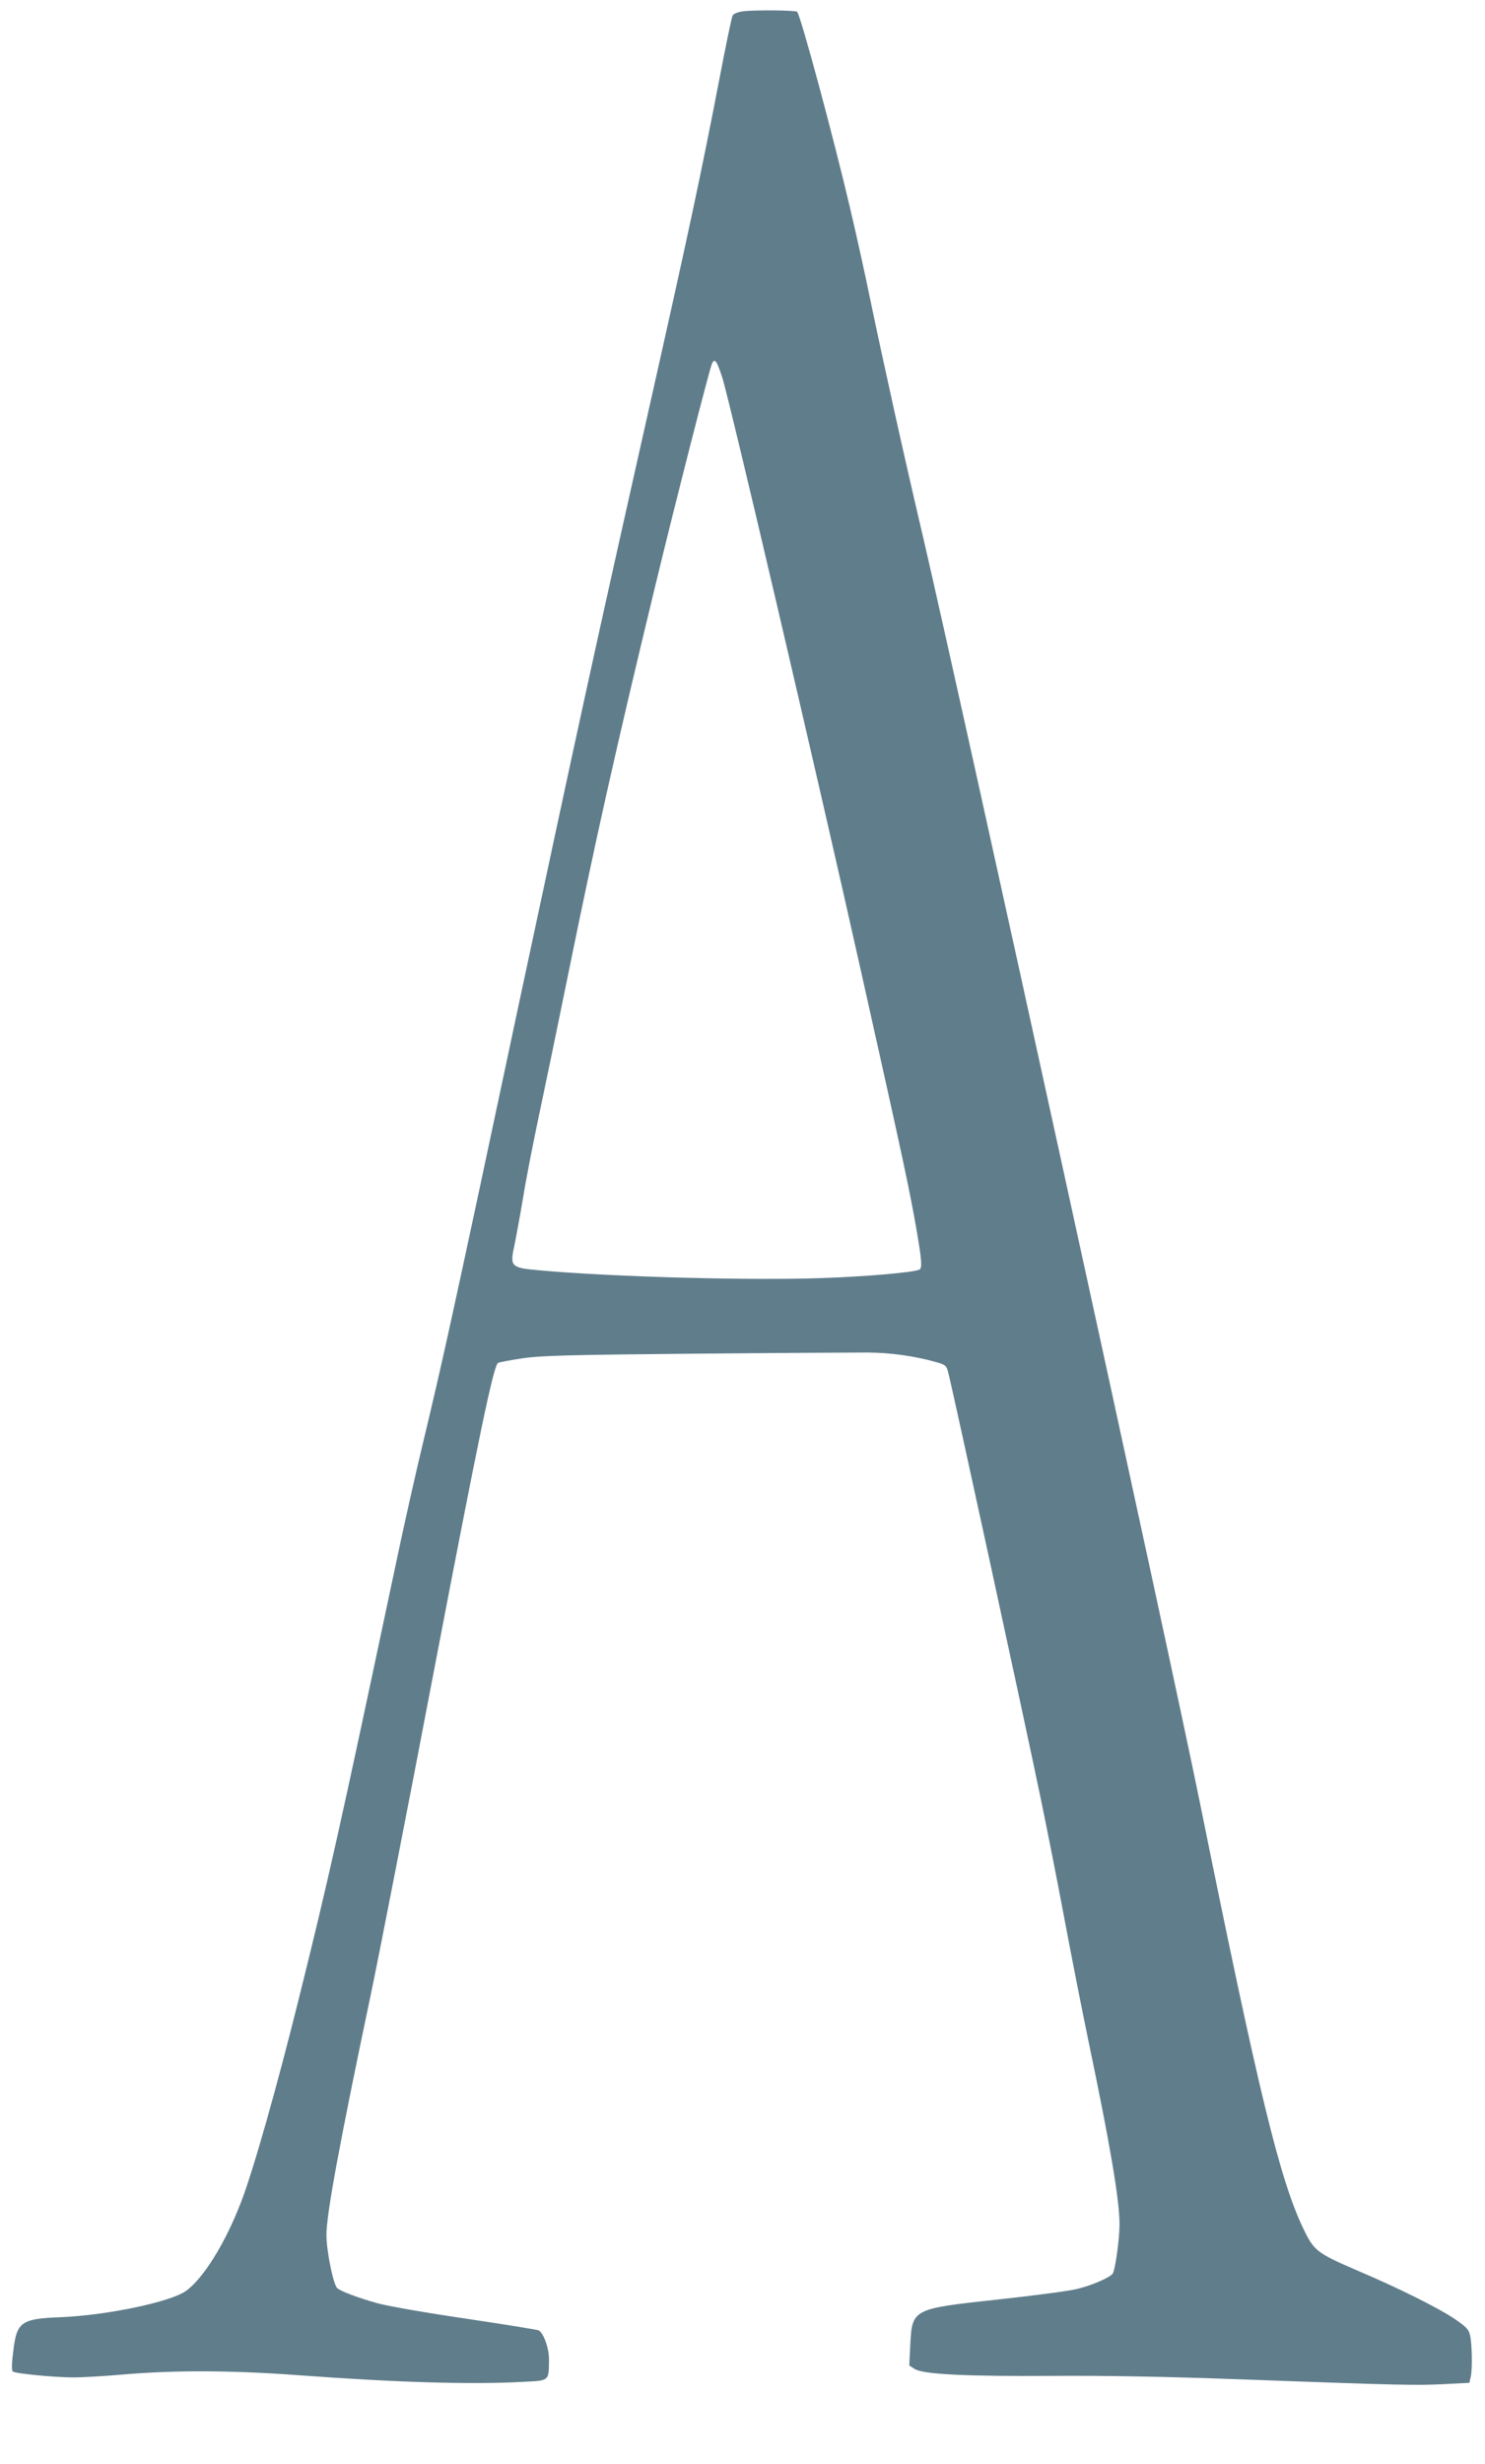<?xml version="1.0" standalone="no"?>
<!DOCTYPE svg PUBLIC "-//W3C//DTD SVG 20010904//EN"
 "http://www.w3.org/TR/2001/REC-SVG-20010904/DTD/svg10.dtd">
<svg version="1.0" xmlns="http://www.w3.org/2000/svg"
 width="772pt" height="1280pt" viewBox="0 0 772 1280"
 preserveAspectRatio="xMidYMid meet">
<g transform="translate(0,1280) scale(0.1,-0.1)"
fill="#607d8b" stroke="none">
<path d="M3861 12741 c-24 -3 -48 -13 -52 -21 -5 -8 -36 -157 -69 -330 -97
-502 -159 -791 -361 -1690 -289 -1284 -373 -1670 -689 -3150 -336 -1581 -386
-1807 -485 -2220 -41 -168 -113 -489 -160 -715 -278 -1312 -339 -1585 -486
-2175 -119 -481 -244 -920 -305 -1077 -83 -217 -199 -402 -289 -465 -83 -57
-410 -125 -645 -135 -211 -8 -233 -24 -251 -176 -8 -59 -9 -101 -3 -106 12
-11 216 -31 320 -31 43 0 162 7 264 16 262 22 554 21 895 -4 511 -38 910 -50
1174 -35 139 7 134 2 135 118 0 57 -27 133 -53 149 -5 4 -177 31 -383 62 -205
30 -411 66 -458 80 -100 28 -190 62 -207 78 -20 18 -56 194 -56 276 0 109 71
492 234 1265 38 182 182 917 319 1635 241 1258 315 1614 339 1630 7 4 63 14
126 24 96 14 234 18 897 24 431 4 837 6 903 6 116 -1 245 -19 352 -50 48 -13
53 -18 62 -52 24 -91 393 -1789 485 -2232 30 -146 85 -422 121 -615 36 -192
92 -476 124 -630 111 -530 161 -822 161 -950 0 -75 -22 -234 -35 -255 -12 -20
-109 -62 -184 -80 -42 -11 -227 -35 -411 -55 -450 -49 -448 -48 -458 -240 l-5
-103 28 -18 c43 -28 264 -39 720 -36 260 2 590 -4 945 -17 868 -32 942 -33
1084 -26 l135 7 7 32 c9 39 7 170 -4 216 -6 29 -20 43 -77 82 -85 58 -296 163
-508 253 -209 90 -226 102 -281 217 -123 255 -235 717 -540 2223 -152 750
-1236 5700 -1436 6560 -103 438 -205 900 -275 1235 -25 124 -73 340 -106 480
-87 371 -257 1001 -275 1019 -8 8 -229 10 -283 2z m-107 -1899 c37 -113 496
-2074 731 -3127 219 -980 241 -1084 280 -1305 27 -158 30 -196 15 -205 -23
-14 -269 -36 -500 -44 -372 -14 -1102 6 -1475 40 -149 13 -155 19 -131 128 9
44 30 158 46 253 15 95 54 292 85 438 31 146 99 474 151 730 138 677 245 1158
445 1984 106 440 289 1156 301 1179 14 27 24 13 52 -71z"/>
</g>
</svg>
